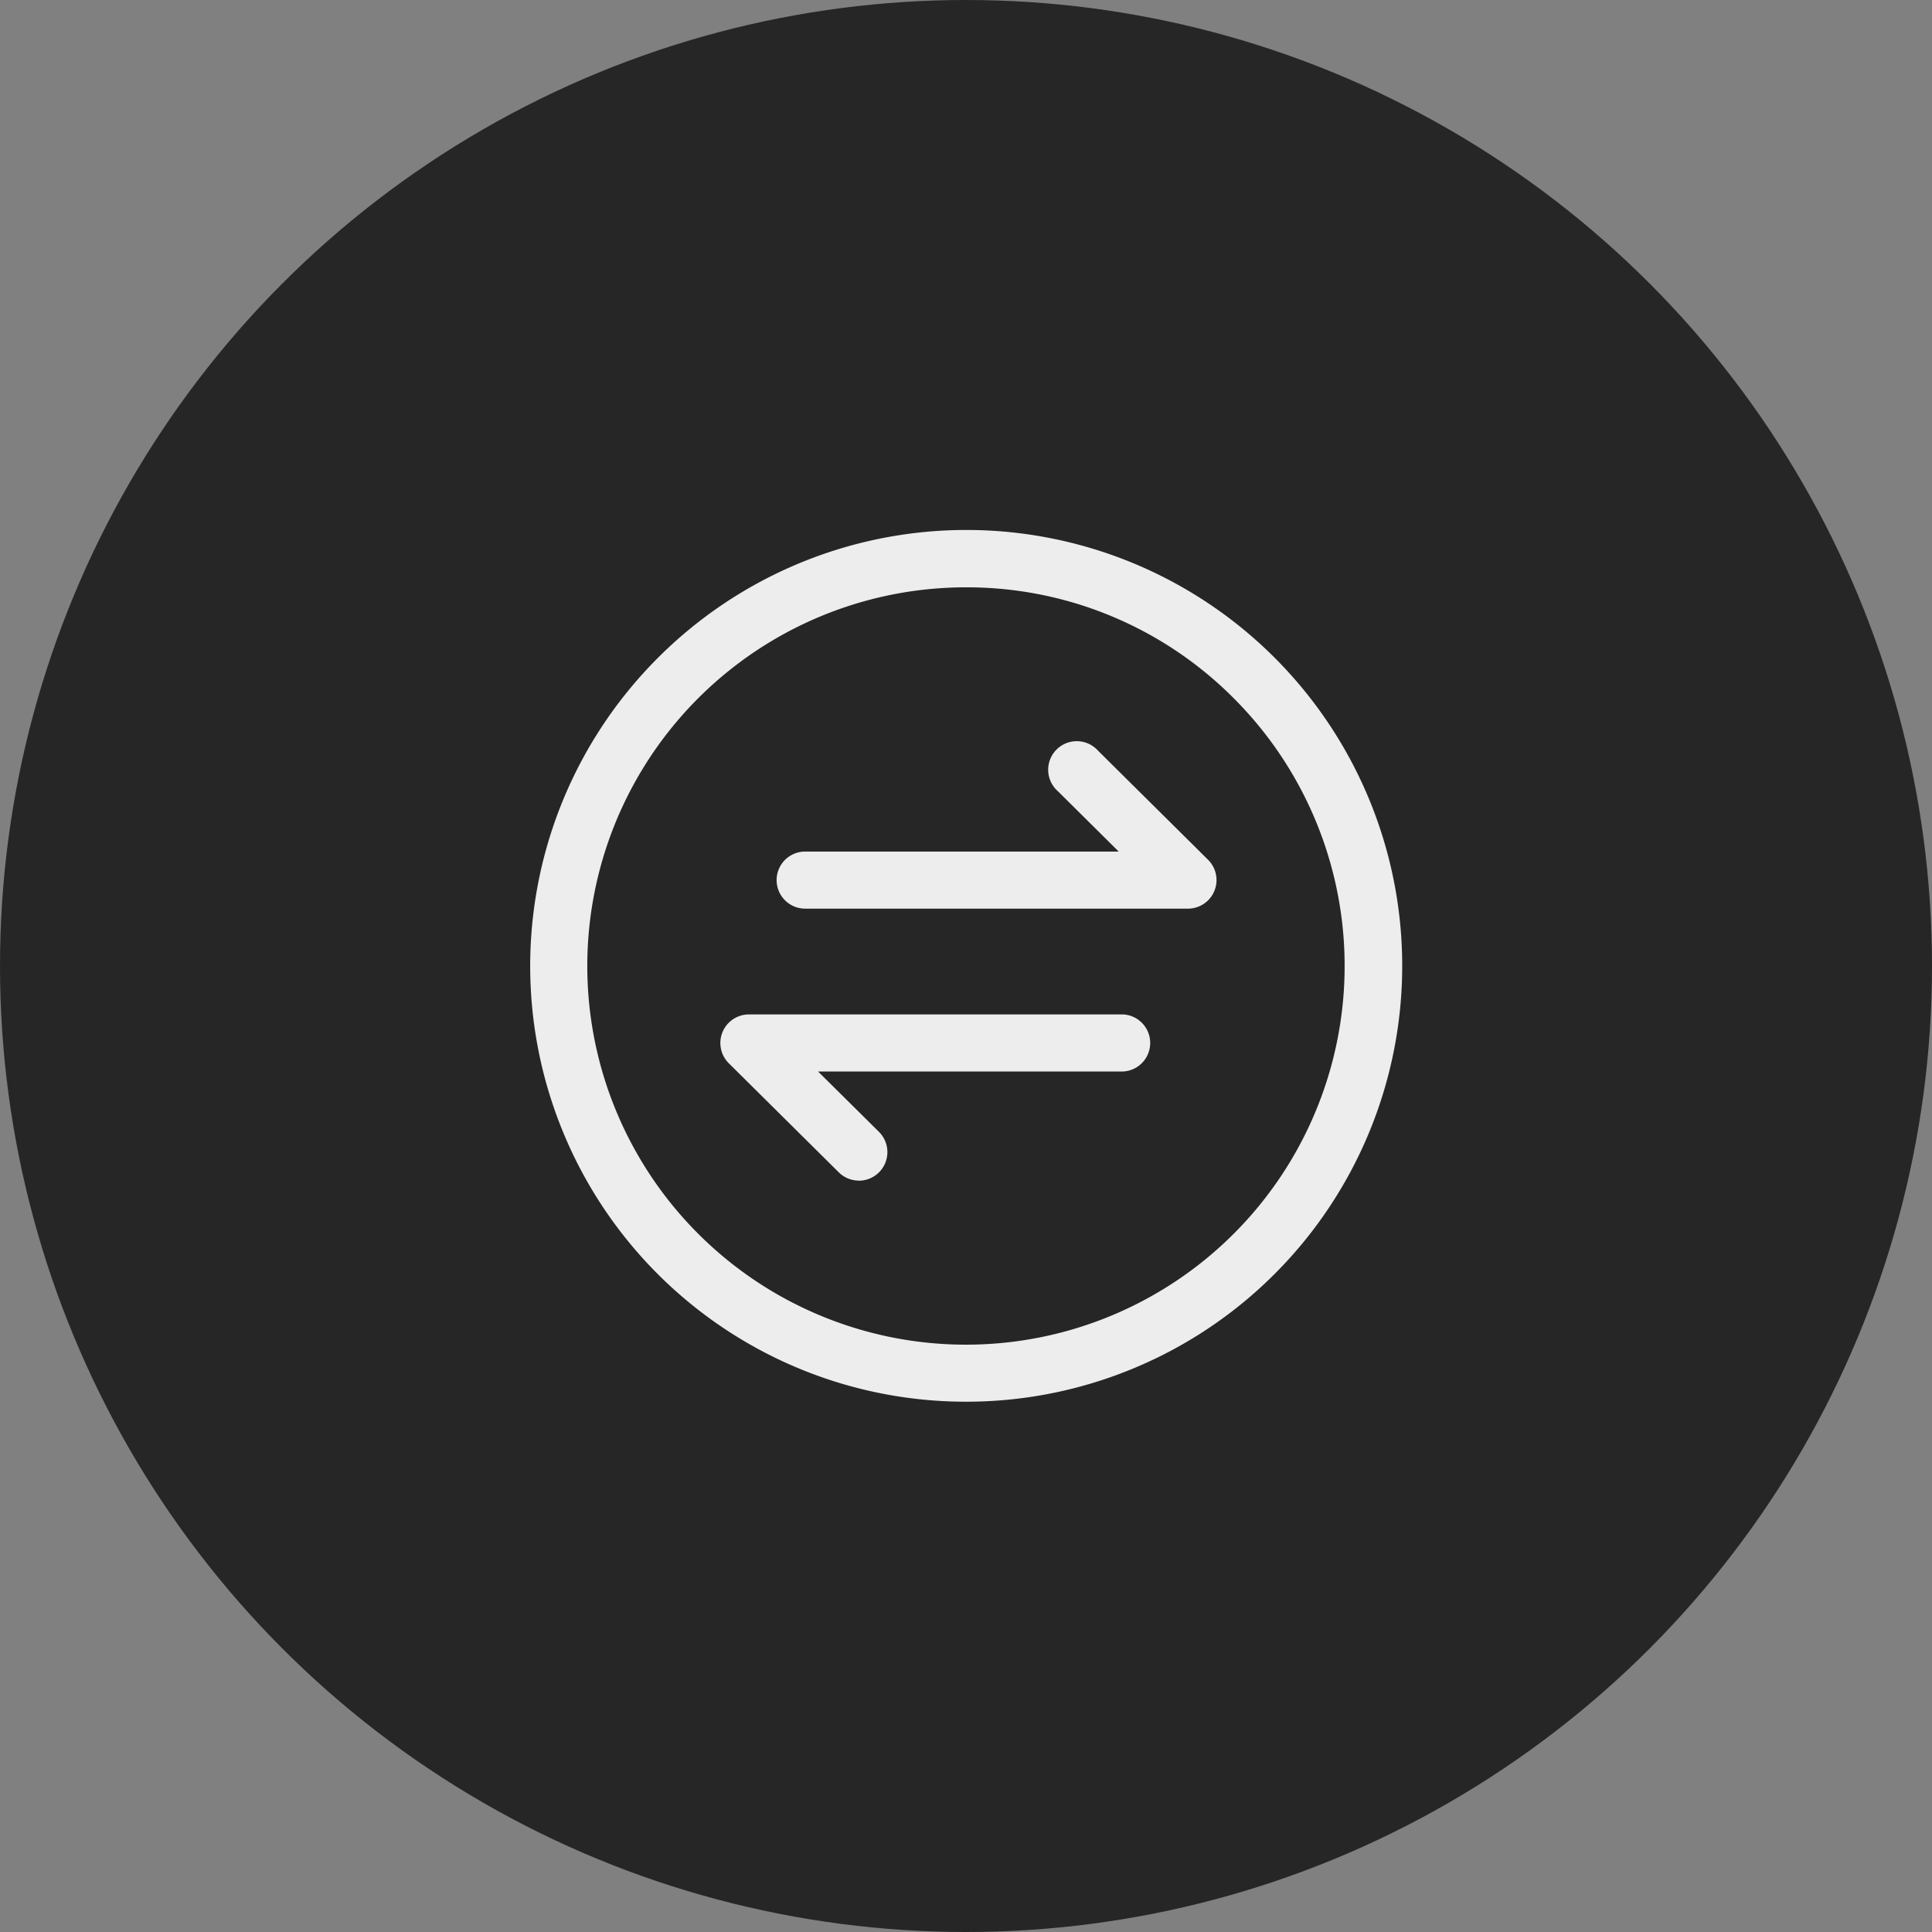<svg width="48" height="48" fill="none" xmlns="http://www.w3.org/2000/svg"><rect width="100%" height="100%" fill="#808080" stroke="none"/><circle cx="24" cy="24" r="24" fill="#262626"/><g clip-path="url(#a)" fill="#EDEDED"><path d="M29.516 22.575h-9.512a.709.709 0 1 1 0-1.418h7.79l-1.513-1.501a.71.71 0 1 1 .998-1.007l2.736 2.713a.71.71 0 0 1-.499 1.213Zm-8.177 6.757a.708.708 0 0 1-.5-.206l-2.736-2.713a.71.71 0 0 1 .5-1.21h9.301a.71.71 0 0 1 0 1.418h-7.58l1.514 1.5a.71.71 0 0 1-.5 1.213v-.002Z"/><path d="M24 34.825a10.824 10.824 0 0 1-7.655-18.48A10.829 10.829 0 1 1 24 34.825Zm0-20.233a9.408 9.408 0 1 0 6.652 2.756A9.345 9.345 0 0 0 24 14.592Z"/></g><defs><clipPath><path fill="#fff" transform="translate(13 13)" d="M0 0h22v22H0z"/></clipPath></defs></svg>